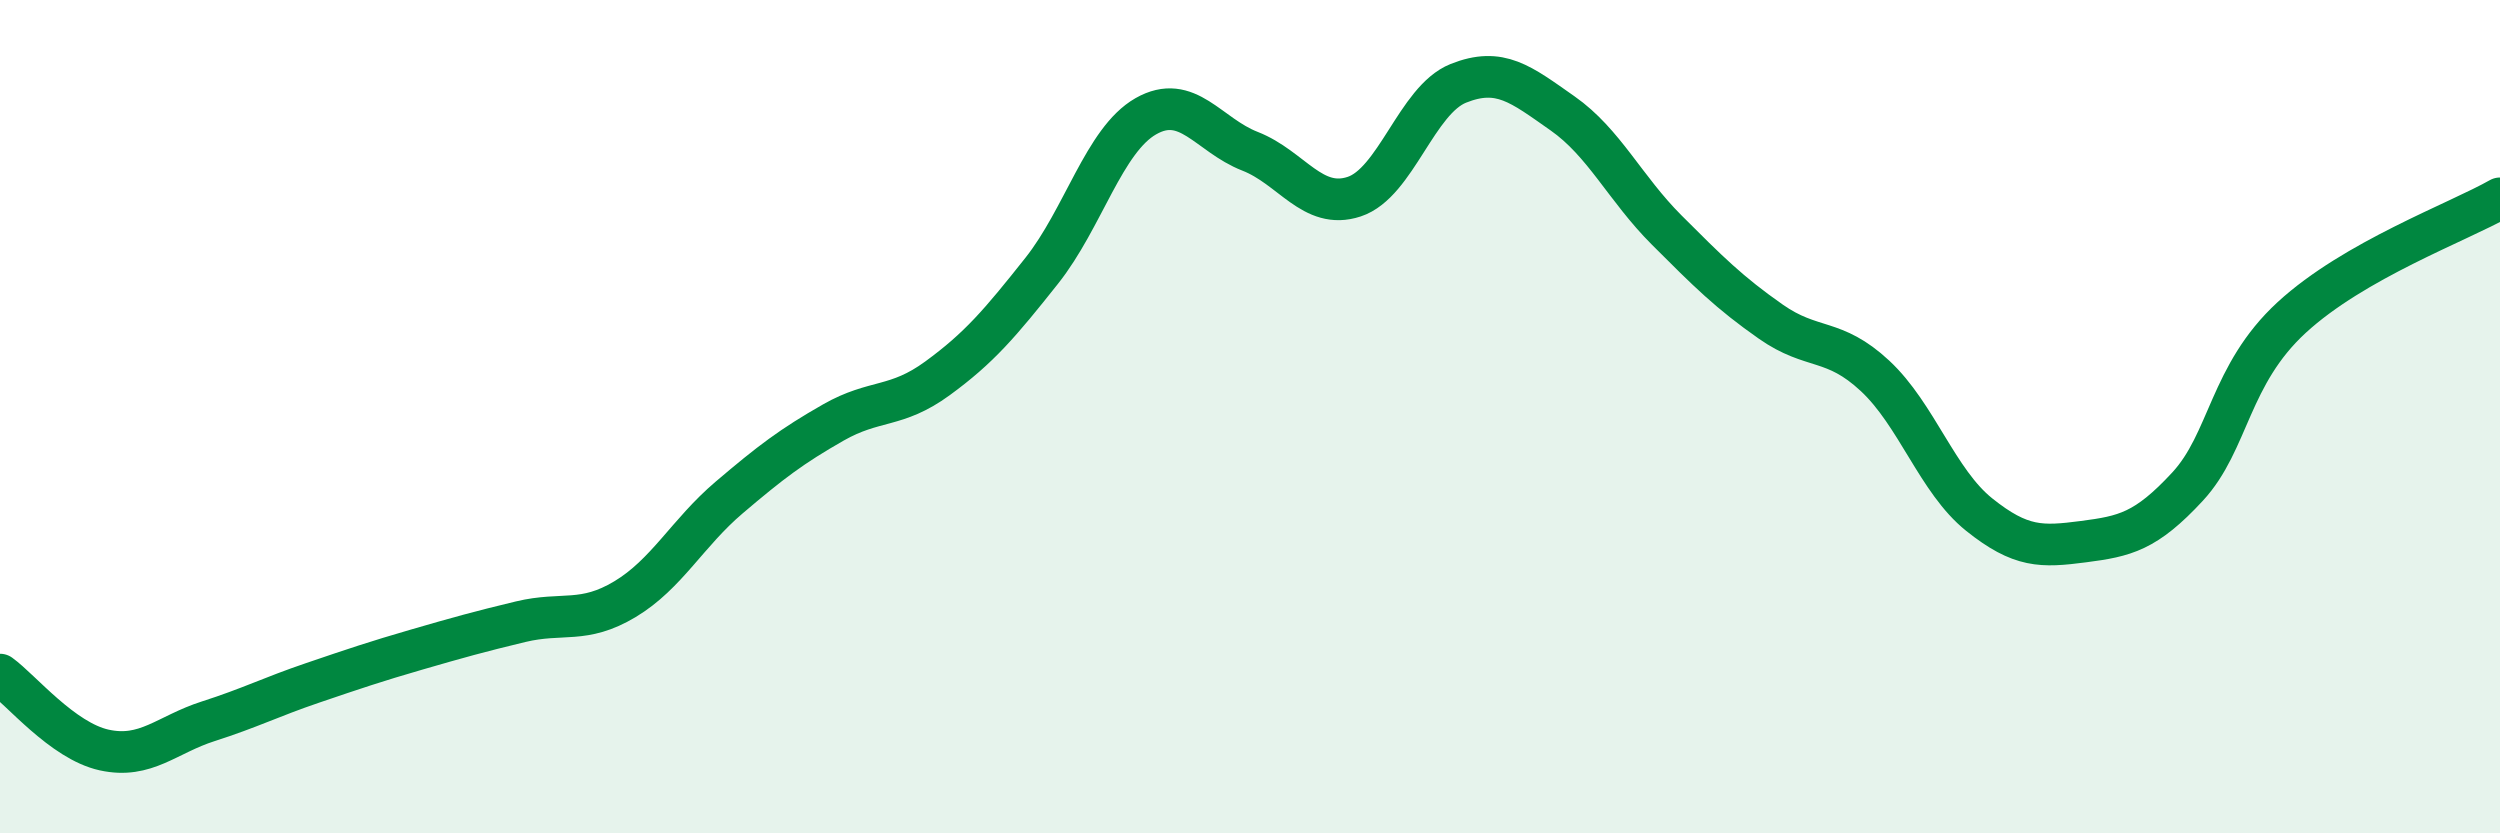 
    <svg width="60" height="20" viewBox="0 0 60 20" xmlns="http://www.w3.org/2000/svg">
      <path
        d="M 0,16.19 C 0.5,16.55 1.5,17.78 2.5,18 C 3.5,18.22 4,17.63 5,17.31 C 6,16.99 6.5,16.73 7.5,16.39 C 8.5,16.05 9,15.88 10,15.59 C 11,15.3 11.5,15.16 12.5,14.92 C 13.5,14.68 14,14.98 15,14.38 C 16,13.78 16.5,12.79 17.5,11.94 C 18.5,11.09 19,10.71 20,10.14 C 21,9.57 21.5,9.81 22.5,9.08 C 23.5,8.35 24,7.76 25,6.5 C 26,5.24 26.5,3.36 27.5,2.79 C 28.5,2.22 29,3.24 30,3.63 C 31,4.02 31.5,5.05 32.5,4.72 C 33.5,4.39 34,2.4 35,2 C 36,1.6 36.5,2.02 37.5,2.72 C 38.5,3.42 39,4.52 40,5.52 C 41,6.52 41.5,7.02 42.5,7.72 C 43.5,8.42 44,8.09 45,9.02 C 46,9.95 46.5,11.55 47.5,12.35 C 48.5,13.15 49,13.13 50,13 C 51,12.87 51.5,12.76 52.5,11.68 C 53.5,10.6 53.5,9 55,7.62 C 56.5,6.24 59,5.33 60,4.76L60 20L0 20Z"
        fill="#008740"
        opacity="0.1"
        stroke-linecap="round"
        stroke-linejoin="round"
      />
      <path
        d="M 0,16.19 C 0.5,16.55 1.5,17.78 2.5,18 C 3.5,18.22 4,17.63 5,17.31 C 6,16.99 6.5,16.73 7.5,16.39 C 8.5,16.05 9,15.88 10,15.59 C 11,15.3 11.5,15.16 12.5,14.92 C 13.5,14.68 14,14.98 15,14.38 C 16,13.78 16.5,12.79 17.5,11.94 C 18.5,11.09 19,10.71 20,10.14 C 21,9.57 21.5,9.81 22.5,9.08 C 23.5,8.35 24,7.76 25,6.5 C 26,5.24 26.5,3.36 27.5,2.79 C 28.5,2.22 29,3.24 30,3.63 C 31,4.02 31.5,5.05 32.5,4.72 C 33.5,4.39 34,2.4 35,2 C 36,1.6 36.5,2.02 37.5,2.72 C 38.5,3.42 39,4.52 40,5.52 C 41,6.52 41.5,7.02 42.5,7.72 C 43.5,8.42 44,8.09 45,9.02 C 46,9.95 46.5,11.55 47.5,12.35 C 48.5,13.15 49,13.13 50,13 C 51,12.87 51.5,12.76 52.5,11.68 C 53.5,10.6 53.5,9 55,7.62 C 56.5,6.24 59,5.33 60,4.76"
        stroke="#008740"
        stroke-width="1"
        fill="none"
        stroke-linecap="round"
        stroke-linejoin="round"
      />
    </svg>
  